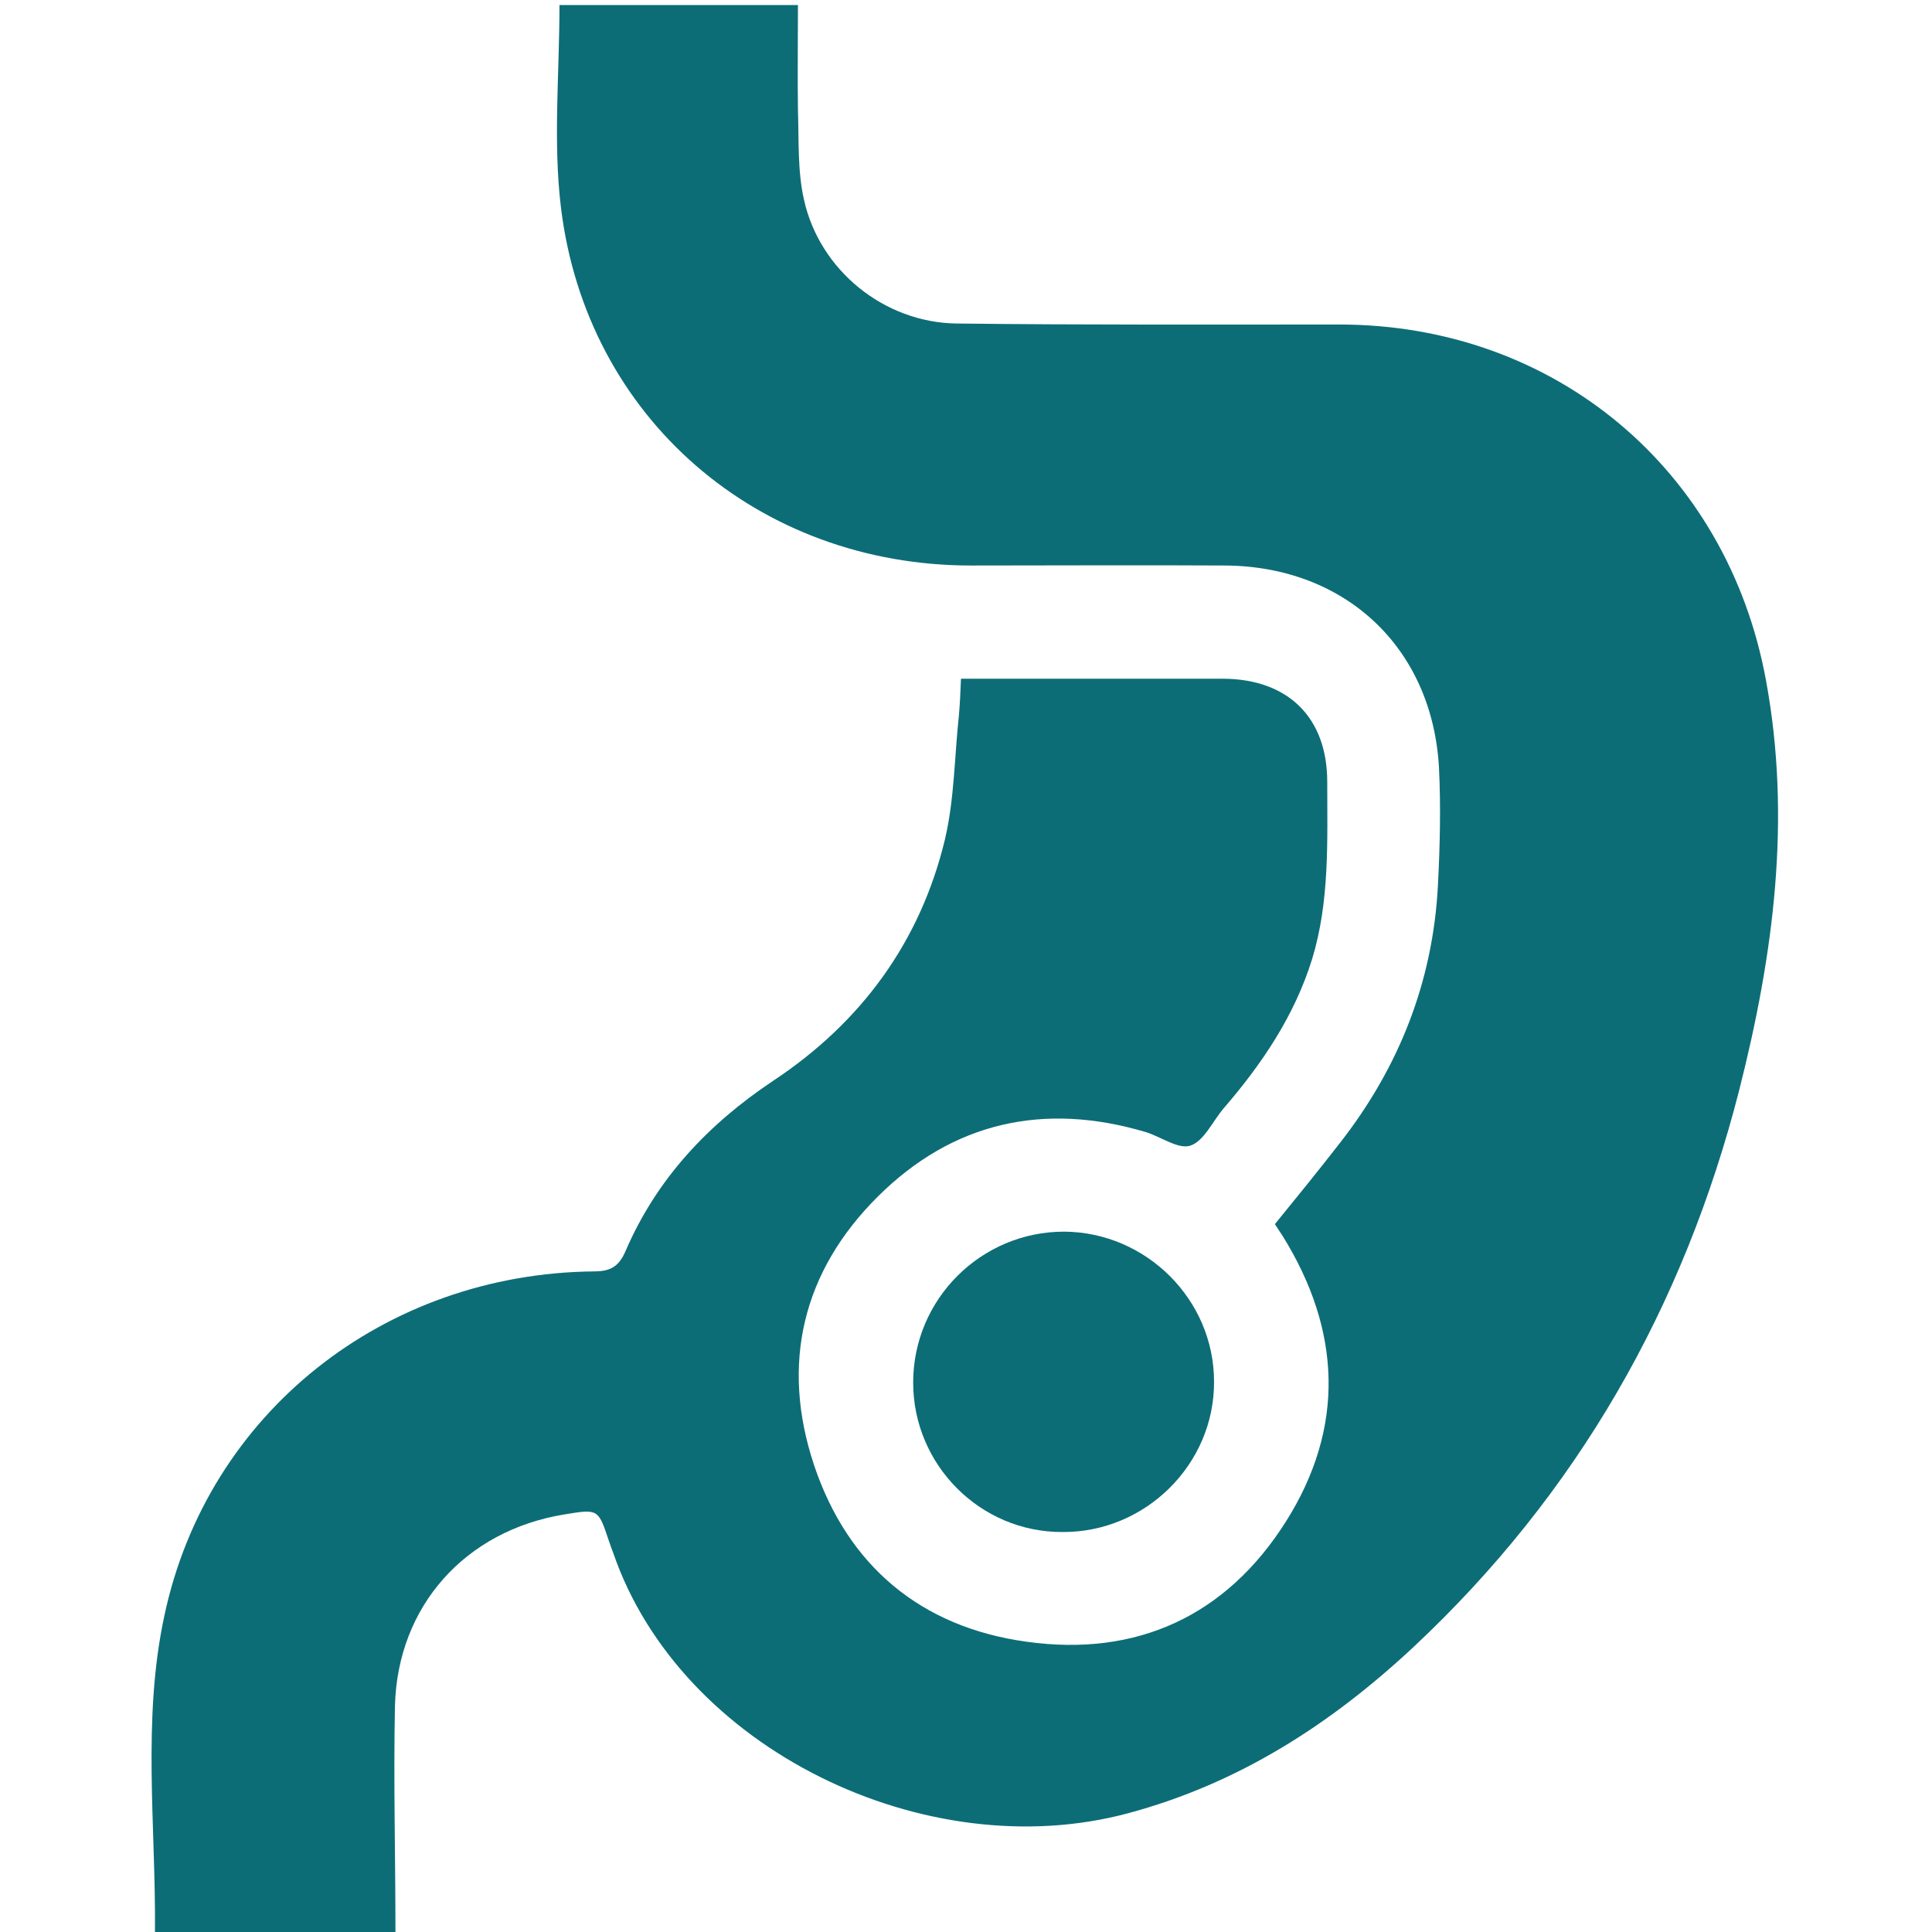 <svg xmlns="http://www.w3.org/2000/svg" xmlns:xlink="http://www.w3.org/1999/xlink" id="Capa_1" x="0px" y="0px" viewBox="0 0 384 384" style="enable-background:new 0 0 384 384;" xml:space="preserve"><style type="text/css">	.st0{fill:#0C6D77;}</style><path class="st0" d="M30.8,384c0.2-21-2.6-42.3,1.9-63c8.6-40.2,43.7-67.9,85.4-68.3c3.4,0,5-1.1,6.3-4.2 c6.2-14.3,16.4-25.1,29.3-33.7c17.5-11.6,29.2-27.6,34.1-47.9c1.9-8,1.9-16.5,2.8-24.8c0.2-2.3,0.3-4.6,0.4-7.2c7.1,0,13.7,0,20.3,0 c10.6,0,21.2,0,31.9,0c12.8,0.1,20.6,7.7,20.6,20.5c0,11.8,0.5,23.7-3,35.2c-3.5,11.3-10,20.9-17.6,29.7c-2.2,2.6-3.9,6.5-6.6,7.4 c-2.4,0.8-5.9-1.8-8.9-2.7c-20.2-6-38.3-2-53.2,12.8c-15,14.9-19.4,33.3-12.7,53.4c6.7,20,21.2,32.2,42.2,35.1 c22,3.1,39.8-5.2,51.6-23.9c11.8-18.7,11-38-0.7-56.8c-0.5-0.7-0.9-1.4-1.5-2.3c4.4-5.4,8.7-10.7,12.9-16.1 c11.8-15.1,18.5-32.1,19.5-51.2c0.4-7.8,0.6-15.7,0.2-23.6c-1.4-23.7-18.6-39.8-42.4-40c-16.9-0.1-33.7,0-50.6,0 c-42.3,0-76.4-29.3-81.5-71.1c-1.6-13.1-0.3-26.6-0.3-40.3c15.5,0,31.2,0,47.4,0c0,7-0.1,14,0,20.9c0.2,6-0.1,12.1,1.2,17.8 c3.1,14,15.9,24.4,30.3,24.6c25.4,0.3,50.7,0.2,76.1,0.2c42.7,0,77.1,28.7,84.8,70.7c5.1,27.6,1.5,54.6-5.3,81.4 c-11,43.1-32.2,80.3-64.8,110.8c-16.4,15.3-34.7,27.1-56.7,33c-40.2,10.8-88.9-12.8-102.3-51.7c-0.3-0.8-0.6-1.6-0.9-2.5 c-2.1-6.3-2.1-6.3-8.8-5.2c-19.7,3.2-33.2,18.2-33.7,38.1c-0.3,15,0.1,29.9,0.1,44.9C62.7,384,46.8,384,30.8,384z"></path><path class="st0" d="M181.5,274.8c0-16.6,13.5-30,30-30c16.3,0.1,29.8,13.5,29.8,29.8c0.1,16.4-13.6,30-30.1,29.9 C194.9,304.6,181.5,291.2,181.5,274.8z"></path></svg>